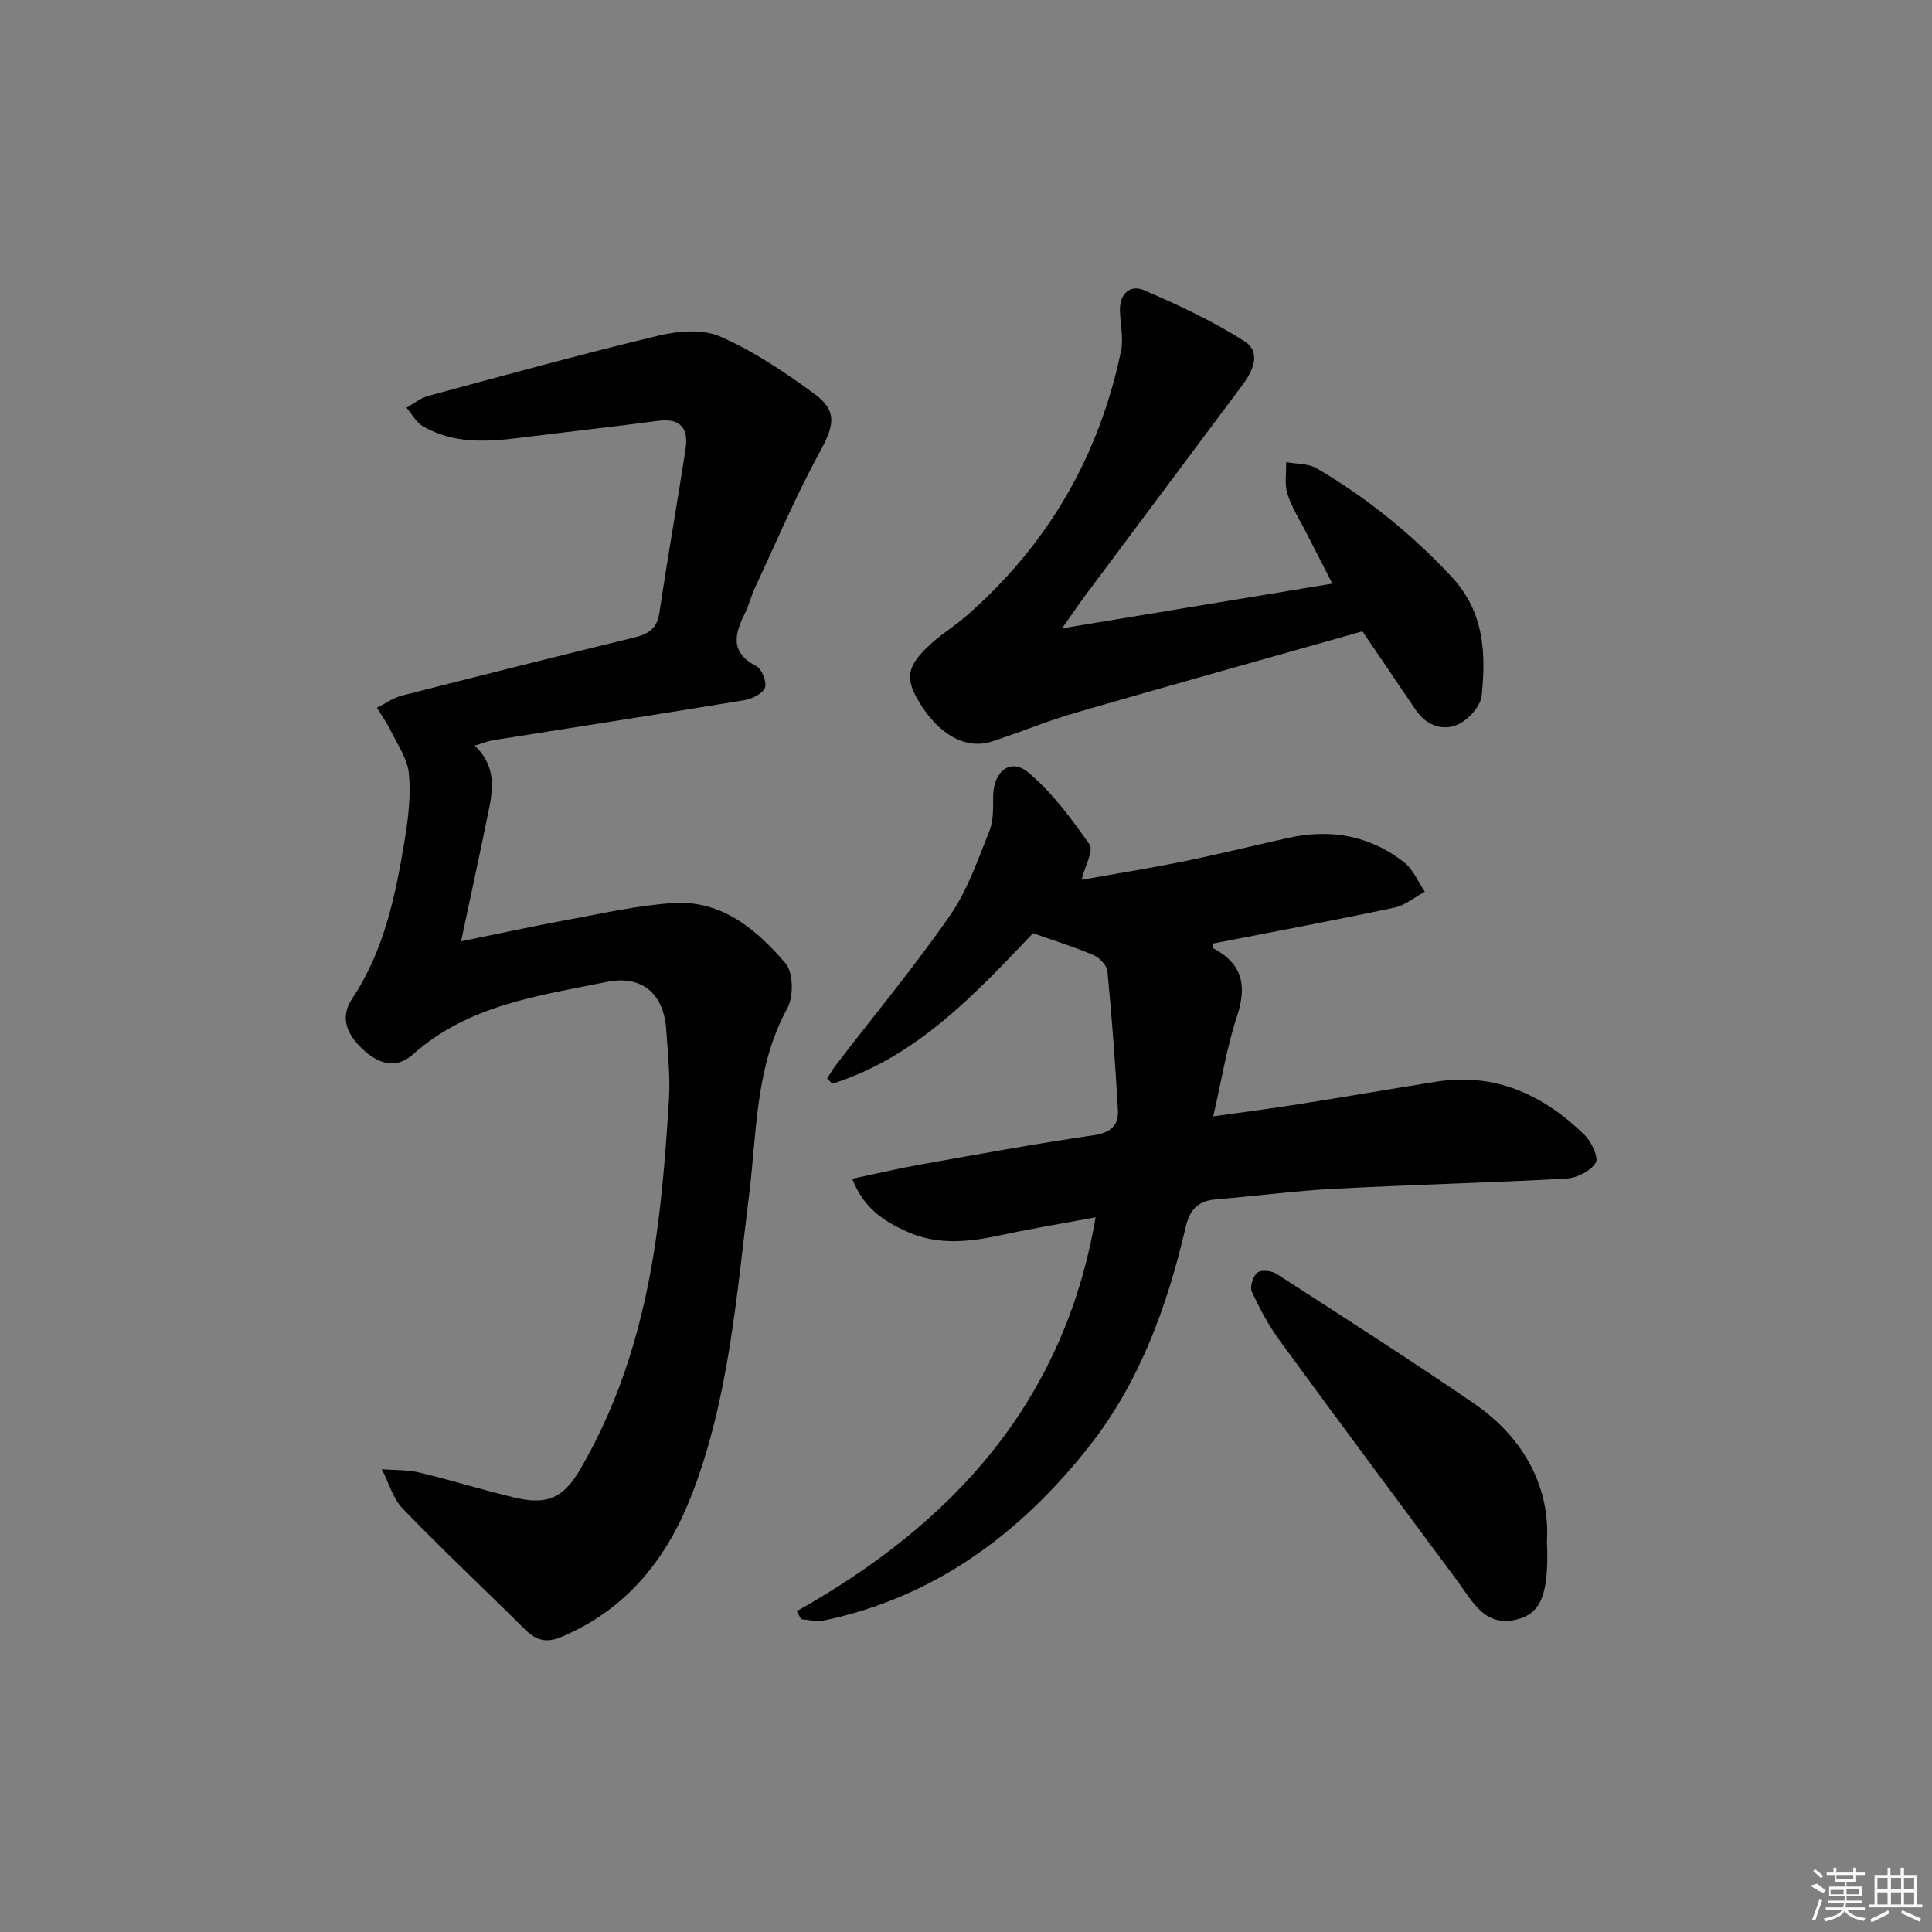 <svg enable-background="new 0 0 400 400" viewBox="0 0 400 400" xmlns="http://www.w3.org/2000/svg"><rect x="0" y="0" width="400" height="400" fill="#808080" stroke="none"/><path d="m98.29 154.38c5.14 4.9 3.5 10.38 2.41 15.74-1.62 7.91-3.34 15.79-5.24 24.77 8.08-1.64 14.94-3.15 21.84-4.41 7.33-1.34 14.67-3.03 22.08-3.51 10.02-.65 17.26 5.45 23.25 12.47 1.63 1.91 1.7 6.87.39 9.28-6.68 12.2-6.3 25.66-7.94 38.77-2.61 20.9-4.15 42.04-11.85 61.95-5.11 13.19-13.32 23.6-26.79 29.39-3.45 1.48-5.49.77-7.86-1.58-8.37-8.32-16.98-16.4-25.18-24.88-2.06-2.13-2.93-5.42-4.35-8.18 2.63.21 5.33.09 7.87.7 6.61 1.58 13.1 3.64 19.72 5.19 6.56 1.54 9.95.13 13.39-5.72 8.71-14.83 13.36-31.09 15.79-47.96 1.37-9.52 2.08-19.15 2.68-28.75.3-4.78-.25-9.62-.56-14.43-.48-7.42-4.96-11.42-12.35-9.92-14.1 2.87-28.64 4.76-40.08 14.99-3.72 3.33-7.49 1.78-10.64-1.27-2.99-2.89-4.57-6.34-1.96-10.27 6.72-10.08 9.03-21.62 10.94-33.24.72-4.4 1.23-8.98.8-13.38-.29-3-2.3-5.87-3.69-8.73-.83-1.7-1.94-3.25-2.93-4.87 1.72-.85 3.36-2.04 5.18-2.51 16.03-4.1 32.08-8.13 48.16-12.05 2.88-.7 4.65-1.83 5.13-5.02 1.7-11.29 3.66-22.54 5.42-33.82.68-4.35-.89-6.64-5.76-5.99-9.55 1.27-19.12 2.32-28.67 3.52-6.84.86-13.65 1.21-19.89-2.37-1.42-.82-2.31-2.55-3.44-3.87 1.49-.83 2.89-2.02 4.49-2.45 15.84-4.27 31.66-8.64 47.6-12.46 4.1-.98 9.22-1.43 12.87.17 6.91 3.03 13.35 7.36 19.48 11.85 4.88 3.57 4.09 6.64 1.15 12.01-5 9.14-9.07 18.79-13.49 28.25-.77 1.65-1.18 3.47-1.99 5.1-2.15 4.32-3.24 8.16 2.32 11.02 1.15.59 2.22 3.32 1.78 4.47-.48 1.25-2.68 2.33-4.27 2.59-17.36 2.86-34.74 5.54-52.12 8.3-.98.17-1.91.57-3.69 1.11z"/><path d="m164.96 333.57c32.29-18.14 55.32-43.2 61.87-81.53-6.69 1.24-13.11 2.29-19.46 3.66-6.61 1.43-13.14 2.19-19.54-.68-4.75-2.13-9.03-4.83-11.39-10.97 4.96-1.04 9.5-2.12 14.1-2.94 11.92-2.12 23.84-4.32 35.82-6.06 3.53-.51 5.27-1.98 5.09-5.2-.53-9.59-1.25-19.18-2.16-28.74-.12-1.22-1.61-2.81-2.84-3.34-3.91-1.68-7.99-2.94-12.57-4.56-11.82 12.4-23.95 25.57-41.53 31.16-.37-.35-.74-.71-1.11-1.06.62-.95 1.17-1.95 1.86-2.85 7.89-10.27 16.18-20.26 23.56-30.88 3.63-5.22 5.77-11.53 8.18-17.52.88-2.19.76-4.85.79-7.3.07-5.07 3.59-7.9 7.26-4.83 4.95 4.14 8.95 9.57 12.69 14.91.88 1.26-.92 4.39-1.65 7.31 6.8-1.21 13.87-2.34 20.88-3.76 7.31-1.48 14.56-3.28 21.85-4.9 8.76-1.95 16.94-.54 24.04 5.03 1.87 1.47 2.89 4.03 4.3 6.1-2.1 1.13-4.08 2.83-6.32 3.3-12.49 2.64-25.03 4.99-37.54 7.43 0 .38-.11.9.02.97 6.05 3.16 7.07 7.71 4.95 14.08-2.13 6.42-3.18 13.19-4.92 20.73 6.31-.89 11.98-1.62 17.61-2.51 9.51-1.5 18.99-3.14 28.49-4.66 12.22-1.95 22.2 2.68 30.72 10.95 1.45 1.41 3.04 4.72 2.37 5.82-1.05 1.73-3.92 3.16-6.1 3.28-15.93.88-31.9 1.26-47.83 2.1-8.29.43-16.54 1.52-24.81 2.22-3.65.31-5.33 2.17-6.16 5.73-3.79 16.3-9.5 32.05-19.86 45.23-14.17 18.04-31.97 31.41-55.08 36.22-1.47.31-3.11-.16-4.67-.27-.29-.55-.6-1.11-.91-1.67z"/><path d="m219.87 130.09c19.43-3.22 37.4-6.19 55.98-9.26-1.96-3.83-3.69-7.18-5.4-10.54-1.35-2.67-3.02-5.24-3.91-8.05-.63-2.01-.2-4.36-.25-6.56 2.12.4 4.56.25 6.32 1.28 10.38 6.1 19.63 13.56 27.9 22.42 6.8 7.28 7.15 15.81 6.26 24.62-.22 2.21-2.74 5.02-4.9 5.99-3.17 1.42-6.55.23-8.72-2.96-3.46-5.08-6.9-10.18-11.07-16.32-19.54 5.53-39.44 11.07-59.28 16.82-5.89 1.71-11.58 4.08-17.41 5.98-5.46 1.78-11.19-1.47-15.26-8.44-2.84-4.87-2.32-7.36 2.87-12.01 2.22-1.99 4.82-3.57 7.07-5.54 16.83-14.69 27.5-33.04 32.03-54.88.55-2.66-.17-5.57-.23-8.37-.07-3.51 2.15-5.43 5.07-4.16 7.1 3.07 14.19 6.38 20.69 10.53 3.63 2.32 1.75 6.21-.51 9.23-10.76 14.39-21.51 28.78-32.25 43.18-1.48 2-2.86 4.03-5 7.04z"/><path d="m320.28 319.11c.44 10.9-1.18 14.96-6.3 16.2-6.63 1.6-9.13-3.79-12.24-7.98-12.26-16.56-24.59-33.07-36.75-49.71-2.31-3.16-4.19-6.68-5.83-10.24-.45-.98.28-3.22 1.2-3.92.81-.62 2.94-.36 3.97.3 13.67 8.83 27.38 17.6 40.81 26.79 10.66 7.3 15.79 17.69 15.14 28.56z"/><g fill="#fafafa"><path d="m374.8 390.4 1.4-.4c.7.5 1.3 1 1.8 1.4l-.5.5c-1.5-.6-2.1-1.1-2.7-1.5zm1 7.3-.6-.3c.5-1.4 1.1-2.8 1.5-4.3.2.1.4.2.6.3-.5 1.3-1 2.8-1.5 4.3zm-.4-10.3.4-.4c.4.3 1 .8 1.7 1.4l-.5.5c-.4-.5-1-1-1.6-1.5zm2.5.3h1.7v-1h.6v1h3.5v-1h.6v1h1.8v.5h-1.8v1.4h-2v1h3.2v2h-3.2v.9h3.3v.5h-3.4c0 .3-.1.6-.1.9h4v.5h-3.7c.7.9 1.9 1.5 3.8 1.7-.1.2-.2.4-.3.6-2.1-.4-3.5-1.1-4-2.1-.4 1-1.8 1.7-4 2.2-.1-.2-.2-.4-.3-.6 2.1-.4 3.4-1 3.8-1.8h-3.4v-.5h3.6c.1-.3.1-.6.2-.9h-3.3v-.5h3.4c0-.3 0-.6 0-.9h-3.2v-2h3.3v-1h-2.1v-1.4h-1.7v-.5zm1.1 3.5v1h2.7c0-.3 0-.4 0-.4 0-.1 0-.2 0-.2 0-.1 0-.2 0-.3h-2.7zm1.2-3v.9h3.5v-.9zm4.7 3h-2.6v.6.4h2.6z"/><path d="m393.6 386.7h.6v1.5h2.7v6.1h1.1v.6h-11v-.6h1.1v-6.1h2.7v-1.5h.6v1.5h2.1v-1.5zm-2.7 8.8.4.6c-1.2.6-2.5 1.3-3.8 1.9-.1-.2-.2-.4-.3-.6 1.2-.6 2.5-1.2 3.7-1.9zm-2.2-6.7v2.4h2.1v-2.4zm0 3v2.5h2.1v-2.5zm2.8-3v2.4h2.1v-2.4zm0 3v2.5h2.1v-2.5zm6 6.1c-1.4-.7-2.7-1.3-3.9-1.8l.2-.6c1.5.6 2.7 1.2 3.9 1.7zm-1.2-9.1h-2.1v2.4h2.1zm-2.1 3v2.5h2.1v-2.5z"/></g></svg>